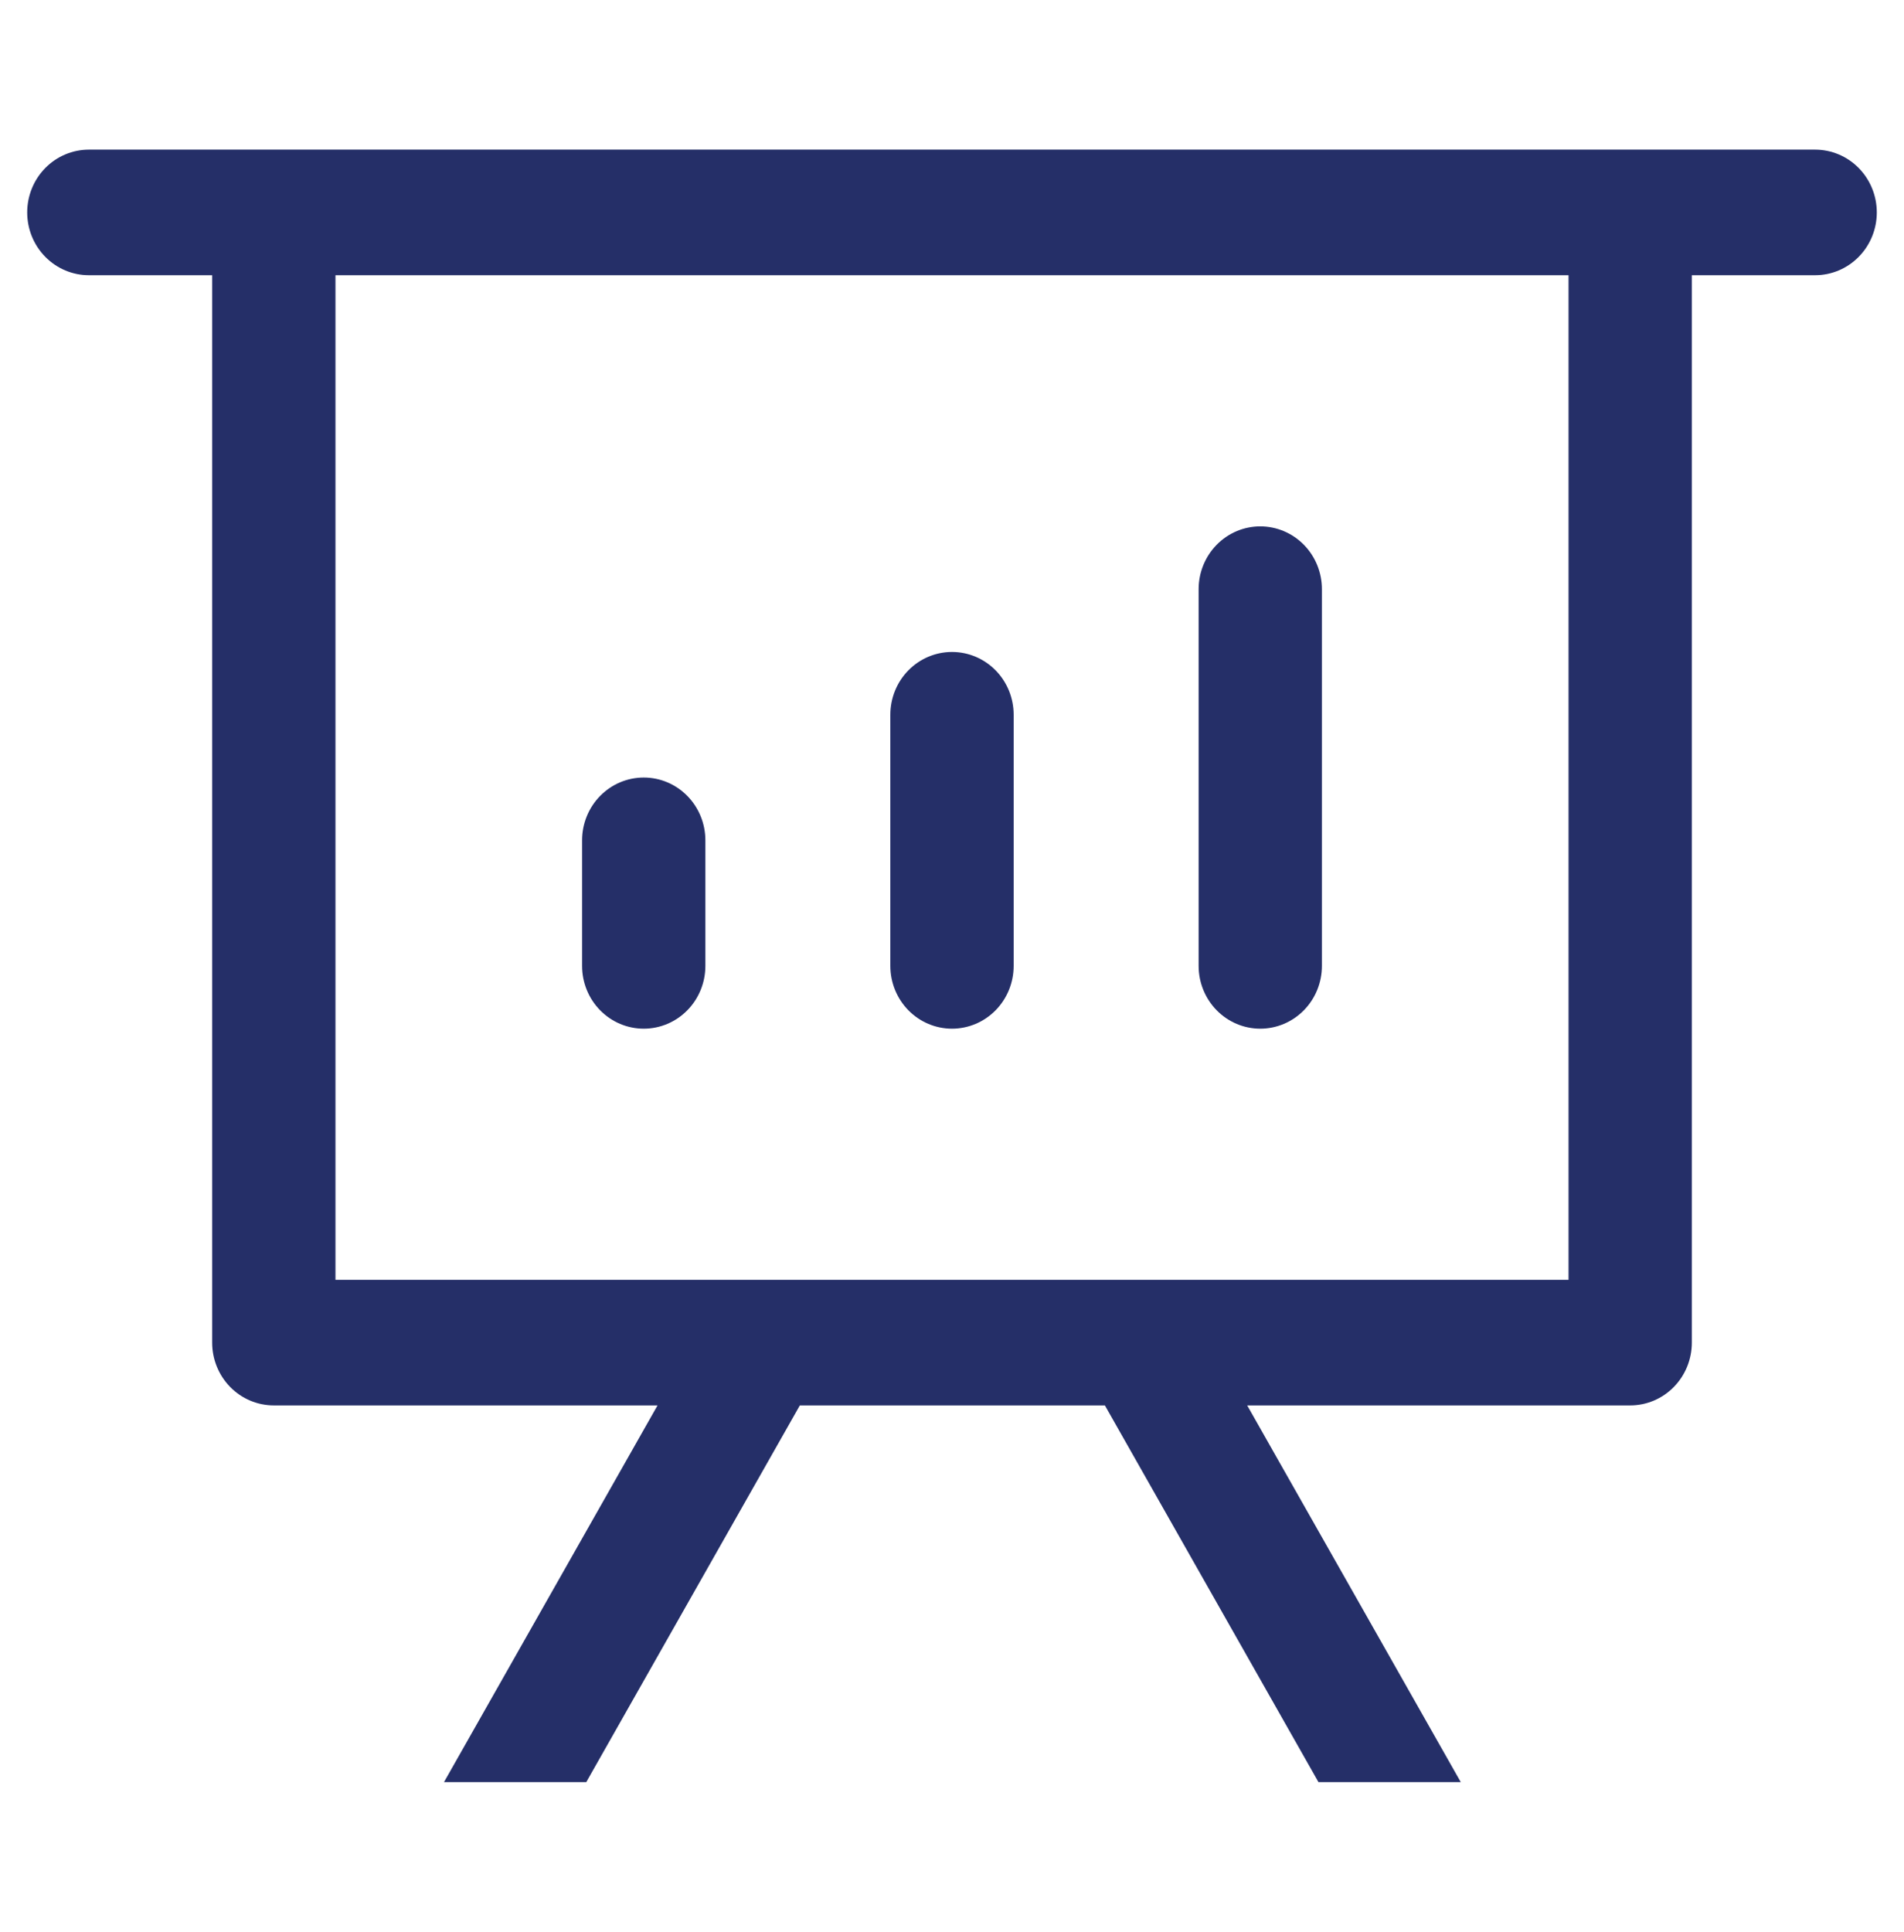 <?xml version="1.0" encoding="UTF-8"?> <svg xmlns="http://www.w3.org/2000/svg" width="70" height="71" viewBox="0 0 70 71" fill="none"><path d="M45.853 51.654L53.705 65.5H48.473L40.621 51.654H29.406L21.554 65.5H16.323L24.174 51.654H10.067C9.466 51.654 8.889 51.411 8.464 50.978C8.039 50.545 7.8 49.958 7.8 49.346V10.115H3.267C2.666 10.115 2.089 9.872 1.664 9.439C1.239 9.007 1 8.42 1 7.808C1 7.196 1.239 6.609 1.664 6.176C2.089 5.743 2.666 5.5 3.267 5.5H66.733C67.335 5.5 67.911 5.743 68.336 6.176C68.761 6.609 69 7.196 69 7.808C69 8.42 68.761 9.007 68.336 9.439C67.911 9.872 67.335 10.115 66.733 10.115H62.2V49.346C62.2 49.958 61.961 50.545 61.536 50.978C61.111 51.411 60.535 51.654 59.933 51.654H45.853ZM57.667 10.115H12.333V47.038H57.667V10.115ZM23.667 28.577C24.268 28.577 24.844 28.82 25.269 29.253C25.695 29.686 25.933 30.273 25.933 30.885V35.5C25.933 36.112 25.695 36.699 25.269 37.132C24.844 37.565 24.268 37.808 23.667 37.808C23.066 37.808 22.489 37.565 22.064 37.132C21.639 36.699 21.4 36.112 21.4 35.5V30.885C21.4 30.273 21.639 29.686 22.064 29.253C22.489 28.82 23.066 28.577 23.667 28.577ZM35 23.962C35.601 23.962 36.178 24.205 36.603 24.637C37.028 25.07 37.267 25.657 37.267 26.269V35.5C37.267 36.112 37.028 36.699 36.603 37.132C36.178 37.565 35.601 37.808 35 37.808C34.399 37.808 33.822 37.565 33.397 37.132C32.972 36.699 32.733 36.112 32.733 35.5V26.269C32.733 25.657 32.972 25.07 33.397 24.637C33.822 24.205 34.399 23.962 35 23.962ZM46.333 19.346C46.934 19.346 47.511 19.589 47.936 20.022C48.361 20.455 48.6 21.042 48.6 21.654V35.5C48.6 36.112 48.361 36.699 47.936 37.132C47.511 37.565 46.934 37.808 46.333 37.808C45.732 37.808 45.156 37.565 44.731 37.132C44.306 36.699 44.067 36.112 44.067 35.5V21.654C44.067 21.042 44.306 20.455 44.731 20.022C45.156 19.589 45.732 19.346 46.333 19.346Z" fill="#252F68"></path></svg> 